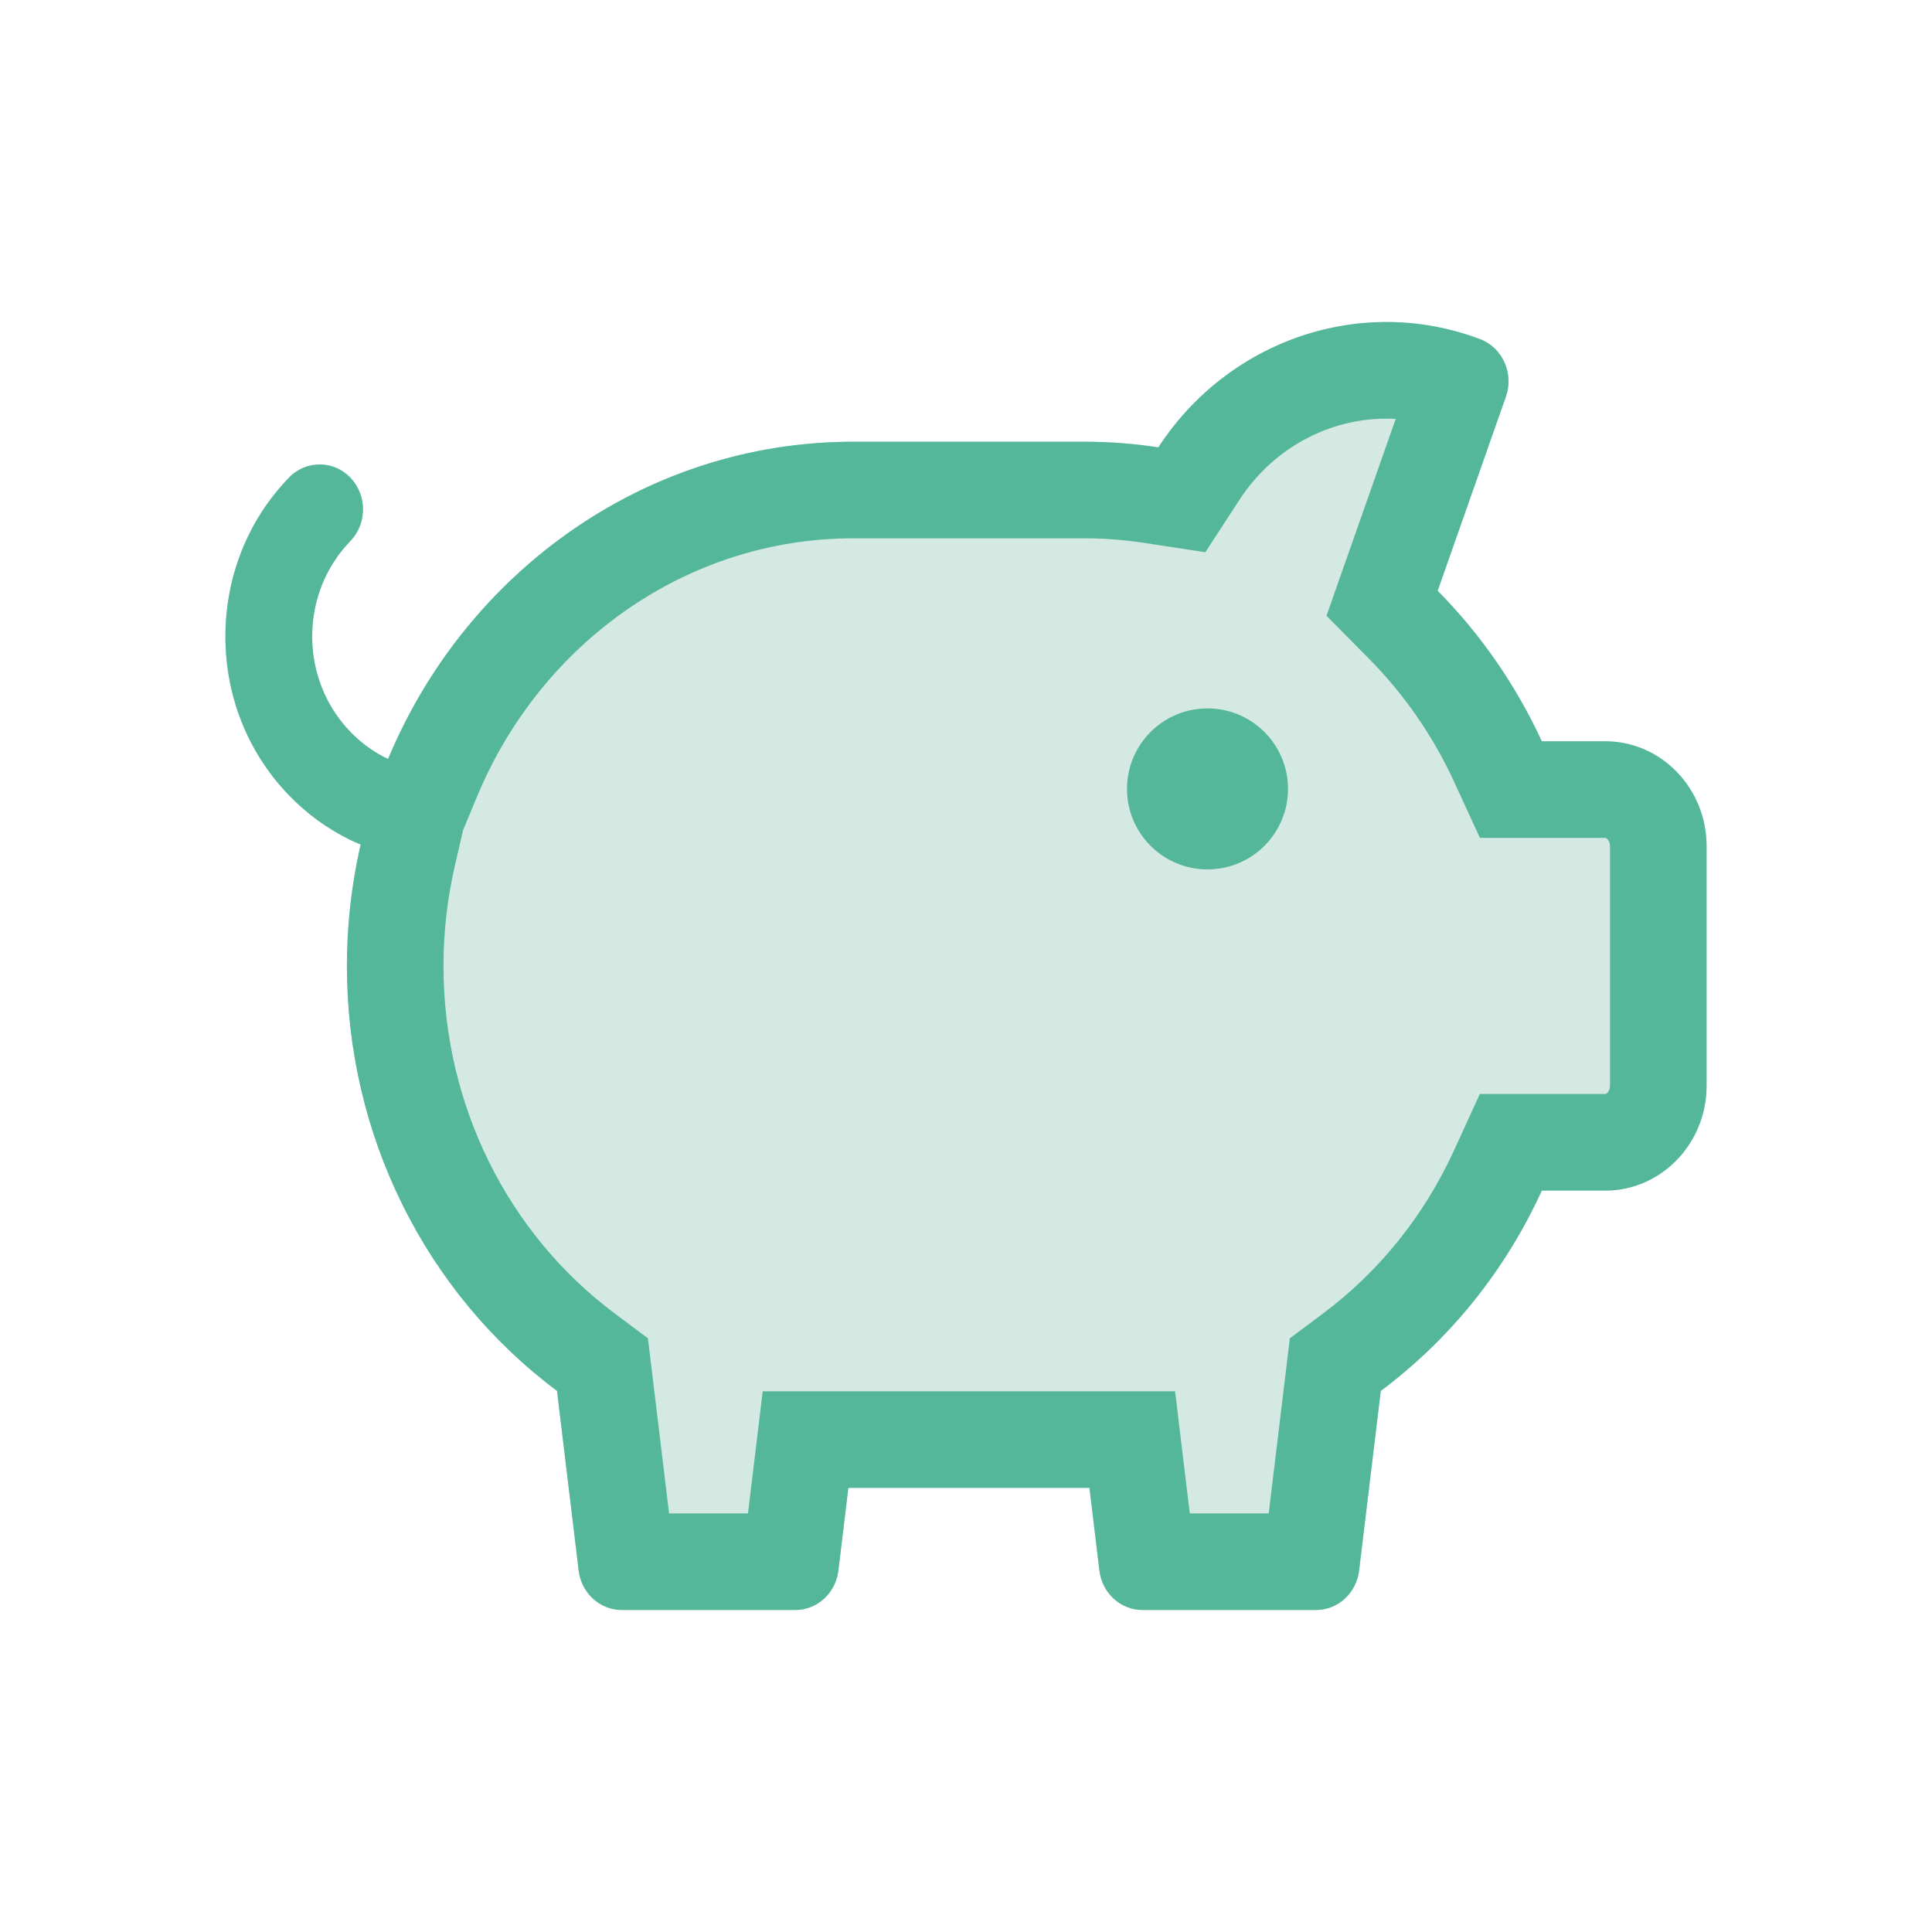 <?xml version="1.0" encoding="UTF-8"?>
<svg xmlns="http://www.w3.org/2000/svg" width="60" height="60" viewBox="0 0 60 60" fill="none">
  <path d="M49.855 23.021H47.882C47.084 21.287 45.984 19.697 44.648 18.348L46.767 12.32C47.022 11.596 46.661 10.795 45.962 10.531C42.252 9.134 38.133 10.575 35.973 13.893C35.212 13.776 34.445 13.718 33.684 13.718H26.496C20.03 13.718 14.464 17.781 12.052 23.571C11.619 23.366 11.223 23.081 10.88 22.726C10.116 21.935 9.695 20.884 9.695 19.765C9.695 18.647 10.116 17.596 10.88 16.805C11.406 16.26 11.406 15.377 10.88 14.832C10.353 14.287 9.5 14.287 8.974 14.832C7.701 16.149 7 17.901 7 19.765C7 21.629 7.701 23.381 8.974 24.699C9.618 25.366 10.372 25.881 11.2 26.229C10.922 27.439 10.773 28.701 10.773 29.998C10.773 35.247 13.201 40.133 17.298 43.196L17.971 48.778C18.056 49.476 18.629 50 19.309 50H24.699C25.379 50 25.952 49.476 26.037 48.778L26.347 46.208H33.833L34.143 48.778C34.227 49.476 34.801 50 35.48 50H40.871C41.551 50 42.124 49.476 42.208 48.778L42.882 43.196C45.037 41.585 46.747 39.457 47.883 36.975H49.855C51.589 36.975 53 35.515 53 33.719V26.277C53 24.481 51.589 23.021 49.855 23.021Z" fill="#D5E9E3"></path>
  <path fill-rule="evenodd" clip-rule="evenodd" d="M45.96 26.021L45.157 24.275C44.505 22.857 43.604 21.557 42.517 20.459L41.195 19.124L43.345 13.01C41.466 12.906 39.6 13.819 38.488 15.529L37.433 17.15L35.521 16.858C34.907 16.765 34.292 16.718 33.684 16.718H26.496C21.334 16.718 16.804 19.964 14.821 24.724L14.381 25.781L14.123 26.901C13.895 27.893 13.773 28.93 13.773 29.998C13.773 34.323 15.771 38.309 19.094 40.793L20.122 41.562L20.779 47H23.229L23.687 43.208H36.493L36.95 47H39.401L40.057 41.562L41.086 40.793C42.832 39.488 44.225 37.759 45.156 35.727L45.957 33.975H49.855C49.863 33.975 49.867 33.974 49.873 33.972C49.881 33.968 49.899 33.958 49.92 33.936C49.962 33.892 50 33.82 50 33.719V26.277C50 26.176 49.962 26.104 49.92 26.06C49.899 26.038 49.881 26.028 49.873 26.024C49.867 26.022 49.863 26.021 49.855 26.021H45.96ZM11.148 26.462C11.165 26.384 11.182 26.306 11.2 26.229C11.086 26.181 10.975 26.131 10.864 26.077C10.168 25.738 9.529 25.274 8.974 24.699C8.952 24.676 8.93 24.653 8.908 24.63C8.908 24.63 8.908 24.63 8.908 24.63C7.677 23.32 7 21.597 7 19.765C7 19.765 7 19.765 7 19.765C7 18.273 7.449 16.853 8.281 15.669C8.47 15.4 8.68 15.144 8.908 14.901C8.908 14.901 8.907 14.901 8.908 14.901C8.929 14.878 8.951 14.855 8.974 14.832C9.5 14.287 10.353 14.287 10.88 14.832C11.383 15.354 11.405 16.186 10.943 16.734C10.943 16.734 10.943 16.734 10.943 16.734C10.923 16.759 10.902 16.782 10.88 16.805C10.717 16.974 10.57 17.154 10.439 17.344C9.956 18.047 9.695 18.885 9.695 19.765C9.695 19.765 9.695 19.765 9.695 19.765C9.695 20.22 9.765 20.663 9.899 21.083C10.094 21.695 10.426 22.256 10.88 22.726C10.902 22.748 10.924 22.771 10.947 22.793C10.947 22.793 10.947 22.793 10.947 22.793C11.274 23.118 11.647 23.379 12.052 23.571C12.081 23.5 12.111 23.431 12.141 23.361C12.32 22.947 12.515 22.542 12.726 22.147C15.407 17.126 20.574 13.718 26.496 13.718H33.684C34.445 13.718 35.212 13.776 35.973 13.893C38.133 10.575 42.252 9.134 45.962 10.531C46.661 10.795 47.022 11.596 46.767 12.32L44.648 18.348C45.984 19.697 47.084 21.287 47.882 23.021H49.855C51.589 23.021 53 24.481 53 26.277V33.719C53 35.515 51.589 36.975 49.855 36.975H47.883C46.747 39.457 45.037 41.585 42.882 43.196L42.208 48.778C42.124 49.476 41.551 50 40.871 50H35.48C34.801 50 34.227 49.476 34.143 48.778L33.833 46.208H26.347L26.037 48.778C25.952 49.476 25.379 50 24.699 50H19.309C18.629 50 18.056 49.476 17.971 48.778L17.298 43.196C13.201 40.133 10.773 35.247 10.773 29.998C10.773 28.784 10.903 27.601 11.148 26.462Z" fill="#54B79A"></path>
  <path d="M40 24.5C40 25.881 38.881 27 37.5 27C36.119 27 35 25.881 35 24.5C35 23.119 36.119 22 37.5 22C38.881 22 40 23.119 40 24.5Z" fill="#54B79A"></path>
</svg>
